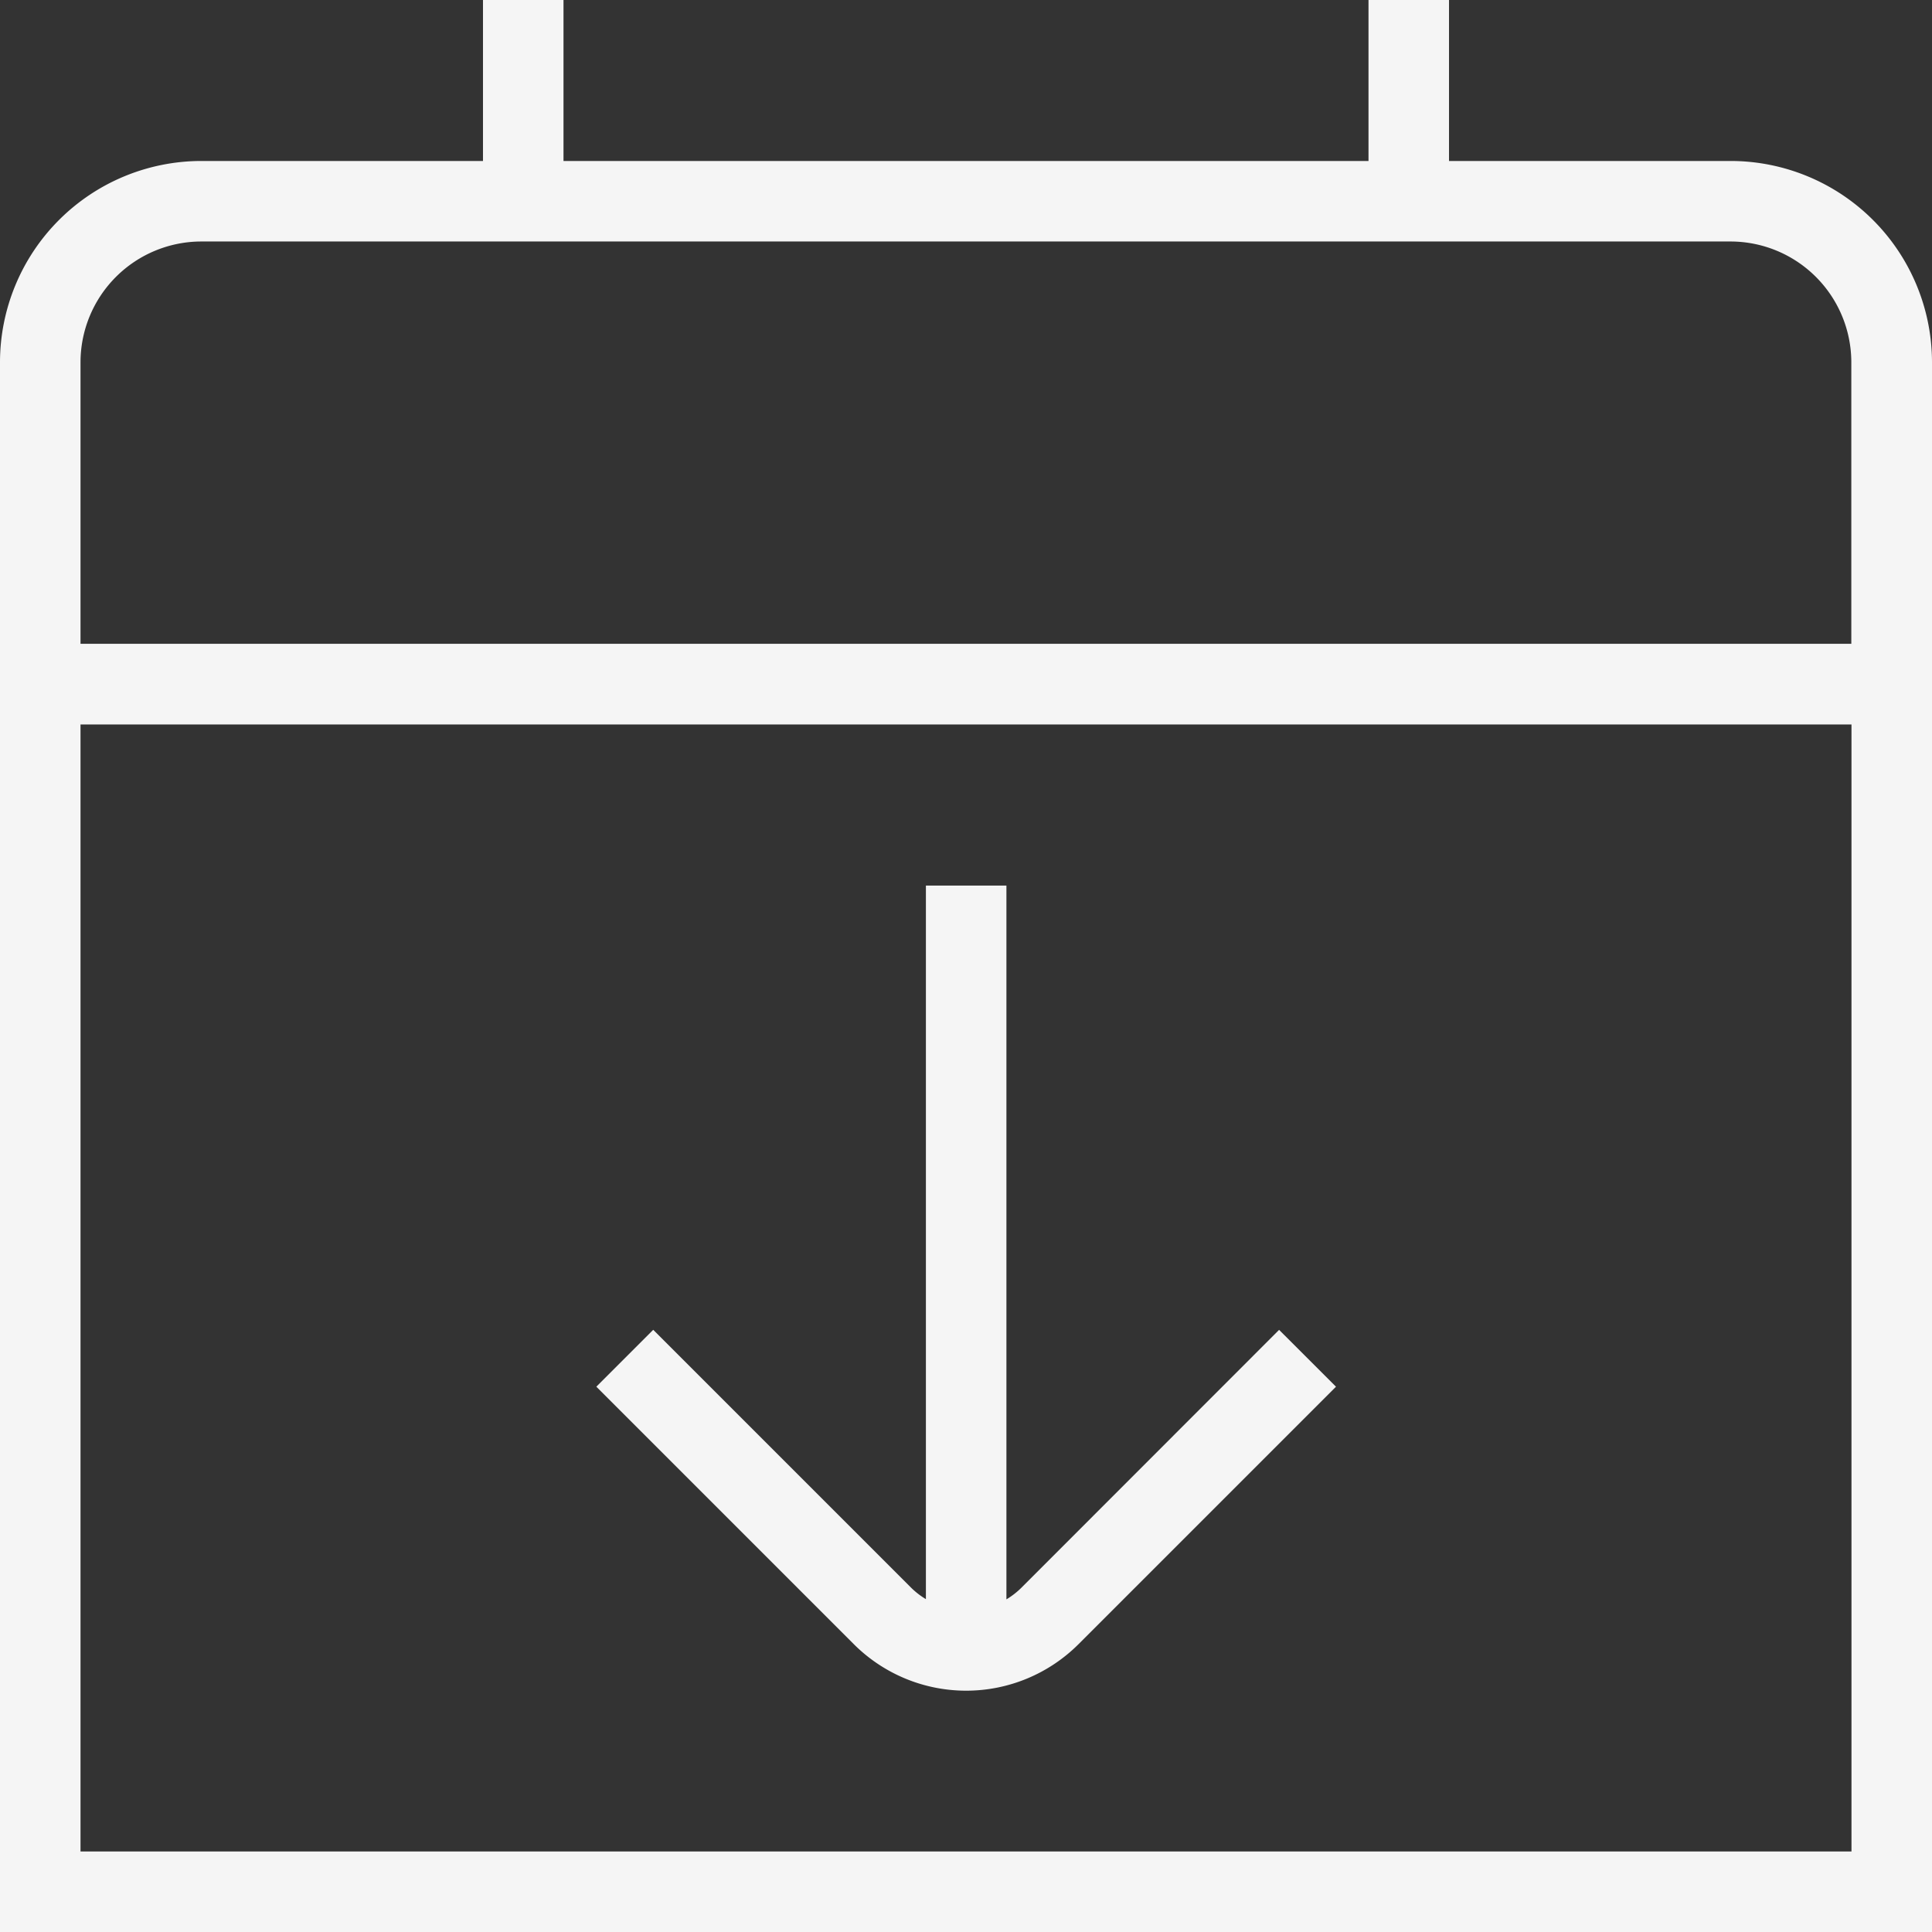 <svg xmlns="http://www.w3.org/2000/svg" width="35.249" height="35.249" viewBox="0 0 35.249 35.249">
  <rect x="0" y="0" width="35.249" height="35.249" fill="#333333" stroke="none"/>
  <path id="flecha-del-calendario-hacia-abajo" d="M31.577,2.937h-5.14V0H24.968V2.937H10.281V0H8.812V2.937H3.672A3.676,3.676,0,0,0,0,6.609v28.64H35.249V6.609A3.676,3.676,0,0,0,31.577,2.937ZM3.672,4.406H31.577a2.206,2.206,0,0,1,2.2,2.2v5.14H1.469V6.609A2.206,2.206,0,0,1,3.672,4.406ZM1.469,33.78V13.218H33.78V33.78Zm21.868-9.517L24.375,25.3l-4.7,4.7a2.9,2.9,0,0,1-4.095,0l-4.7-4.7,1.038-1.038,4.7,4.7a1.415,1.415,0,0,0,.275.214V16.157h1.469V29.18a1.447,1.447,0,0,0,.275-.214Z" fill="#f5f5f5"/>
</svg>
